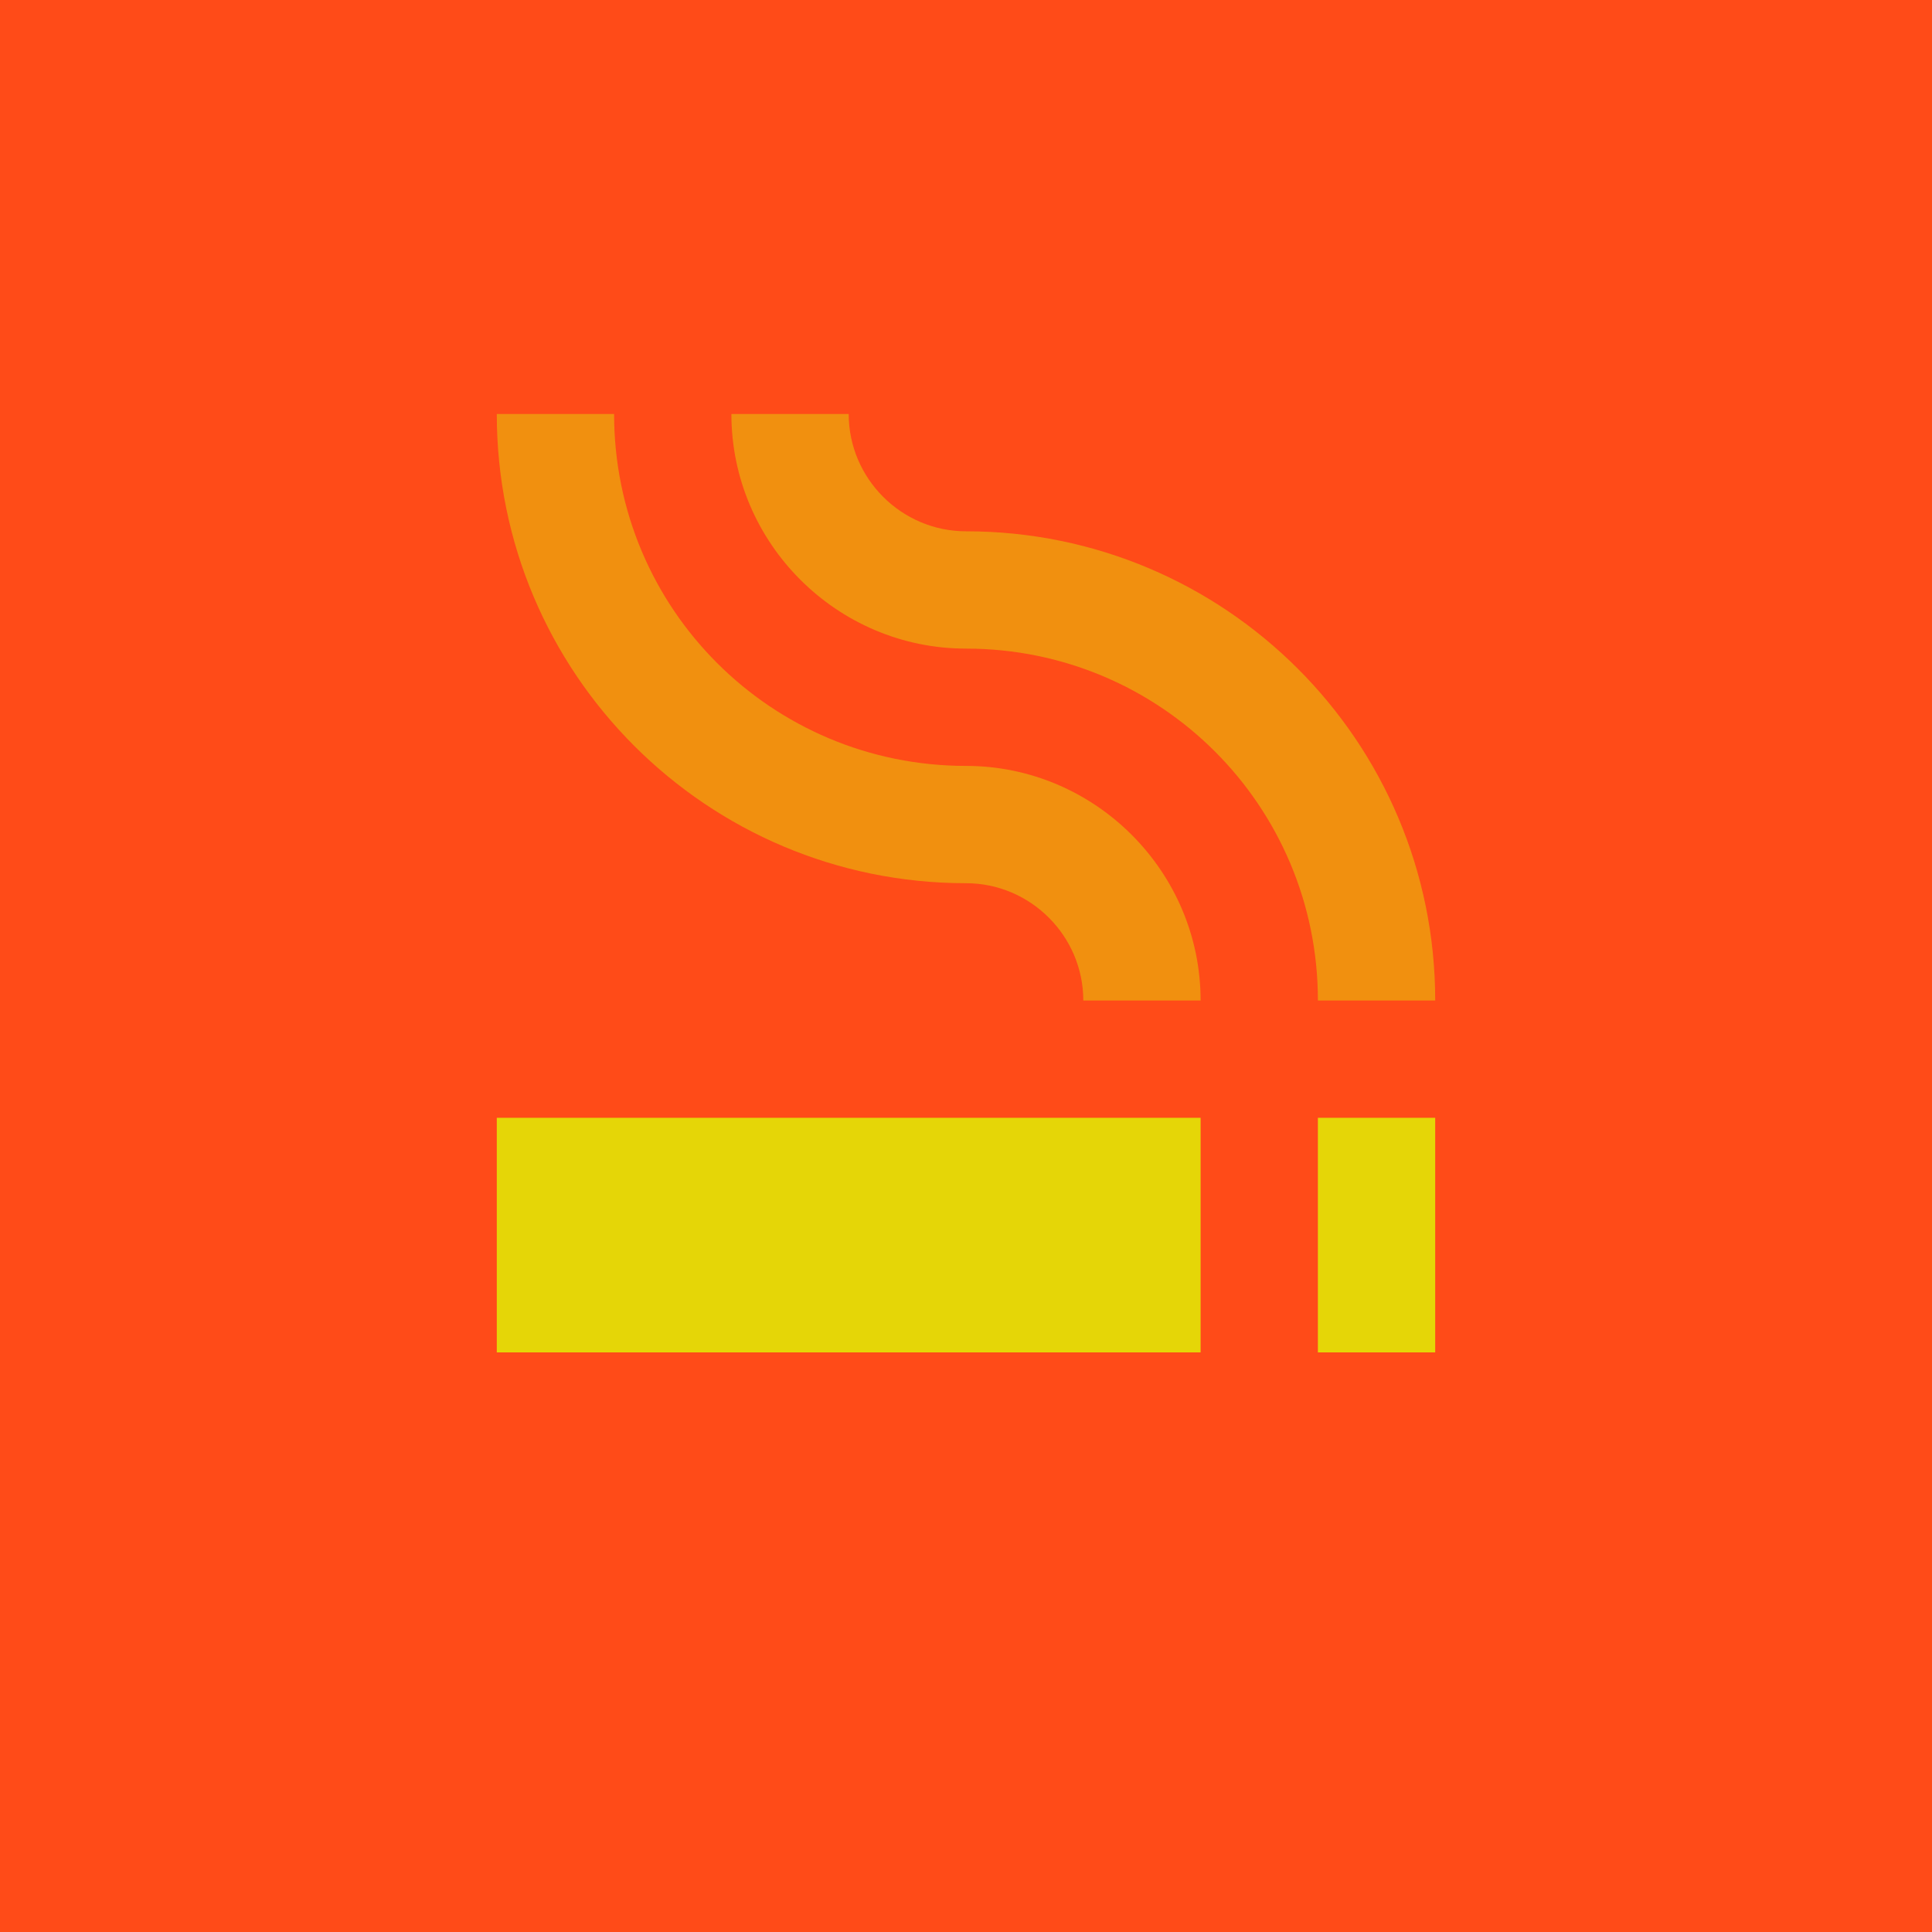 <svg width="95" height="95" viewBox="0 0 95 95" fill="none" xmlns="http://www.w3.org/2000/svg">
<rect width="95" height="95" fill="#FF4B18"/>
<path d="M59.036 54.964H24.428V66.5H59.036V54.964Z" fill="#E5D607"/>
<path d="M70.571 54.964H64.803V66.5H70.571V54.964Z" fill="#E5D607"/>
<path d="M47.5 26.125C44.328 26.125 41.732 23.529 41.732 20.357H35.964C35.964 26.702 41.155 31.893 47.5 31.893C57.075 31.893 64.804 39.622 64.804 49.197H70.572C70.572 36.45 60.247 26.125 47.5 26.125Z" fill="#E5D607" fill-opacity="0.5"/>
<path d="M47.5 43.429C50.672 43.429 53.268 46.024 53.268 49.197H59.036C59.036 42.852 53.844 37.661 47.5 37.661C37.925 37.661 30.196 29.932 30.196 20.357H24.428C24.428 33.104 34.753 43.429 47.5 43.429Z" fill="#E5D607" fill-opacity="0.5"/>
</svg>
